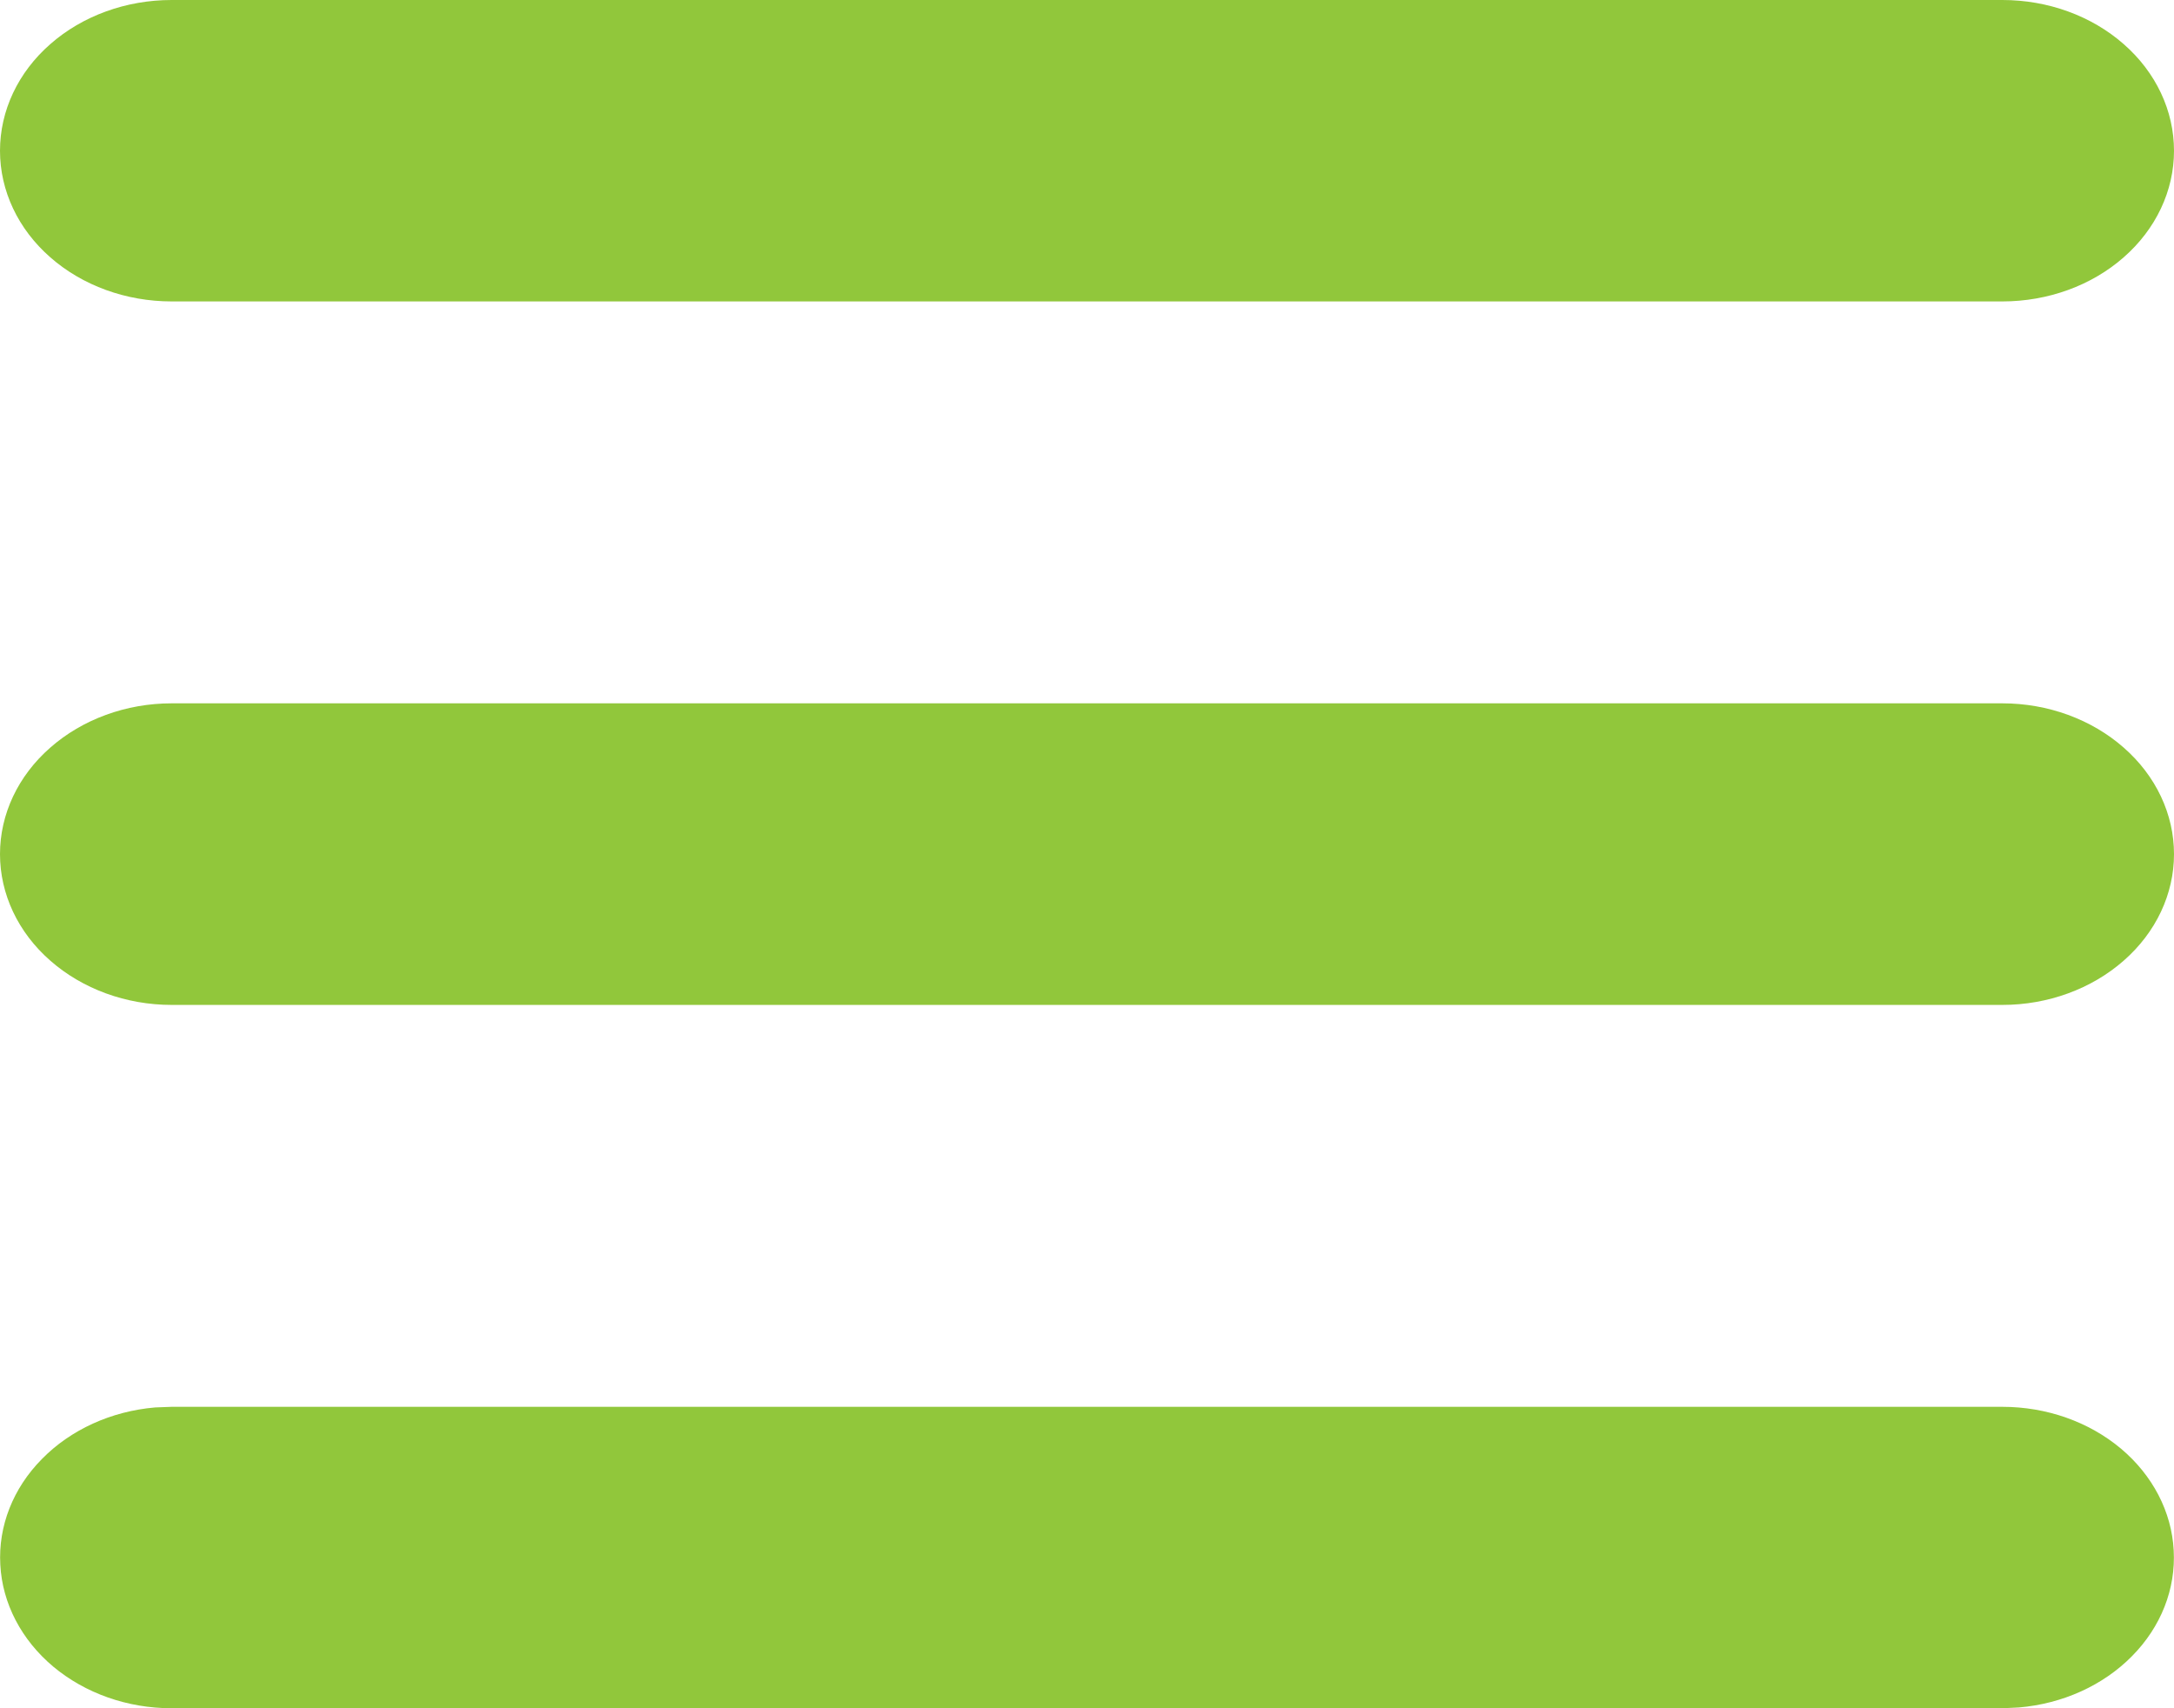 <svg width="14" height="11" viewBox="0 0 14 11" fill="none" xmlns="http://www.w3.org/2000/svg">
<path d="M12.895 9.059C13.179 9.059 13.451 9.155 13.657 9.327C13.862 9.499 13.985 9.734 13.998 9.983C14.012 10.232 13.916 10.476 13.73 10.664C13.544 10.853 13.283 10.971 13.001 10.995L12.895 11H1.105C0.821 11 0.549 10.904 0.343 10.732C0.138 10.56 0.015 10.325 0.002 10.076C-0.012 9.827 0.084 9.583 0.27 9.395C0.455 9.206 0.717 9.087 0.999 9.063L1.105 9.059H12.895ZM12.895 4.529C13.188 4.529 13.469 4.632 13.676 4.814C13.884 4.996 14 5.243 14 5.5C14 5.757 13.884 6.004 13.676 6.186C13.469 6.368 13.188 6.471 12.895 6.471H1.105C0.812 6.471 0.531 6.368 0.324 6.186C0.116 6.004 0 5.757 0 5.5C0 5.243 0.116 4.996 0.324 4.814C0.531 4.632 0.812 4.529 1.105 4.529H12.895ZM12.895 0C13.188 0 13.469 0.102 13.676 0.284C13.884 0.466 14 0.713 14 0.971C14 1.228 13.884 1.475 13.676 1.657C13.469 1.839 13.188 1.941 12.895 1.941H1.105C0.812 1.941 0.531 1.839 0.324 1.657C0.116 1.475 0 1.228 0 0.971C0 0.713 0.116 0.466 0.324 0.284C0.531 0.102 0.812 0 1.105 0H12.895Z" fill="#91C73B"/>
</svg>
